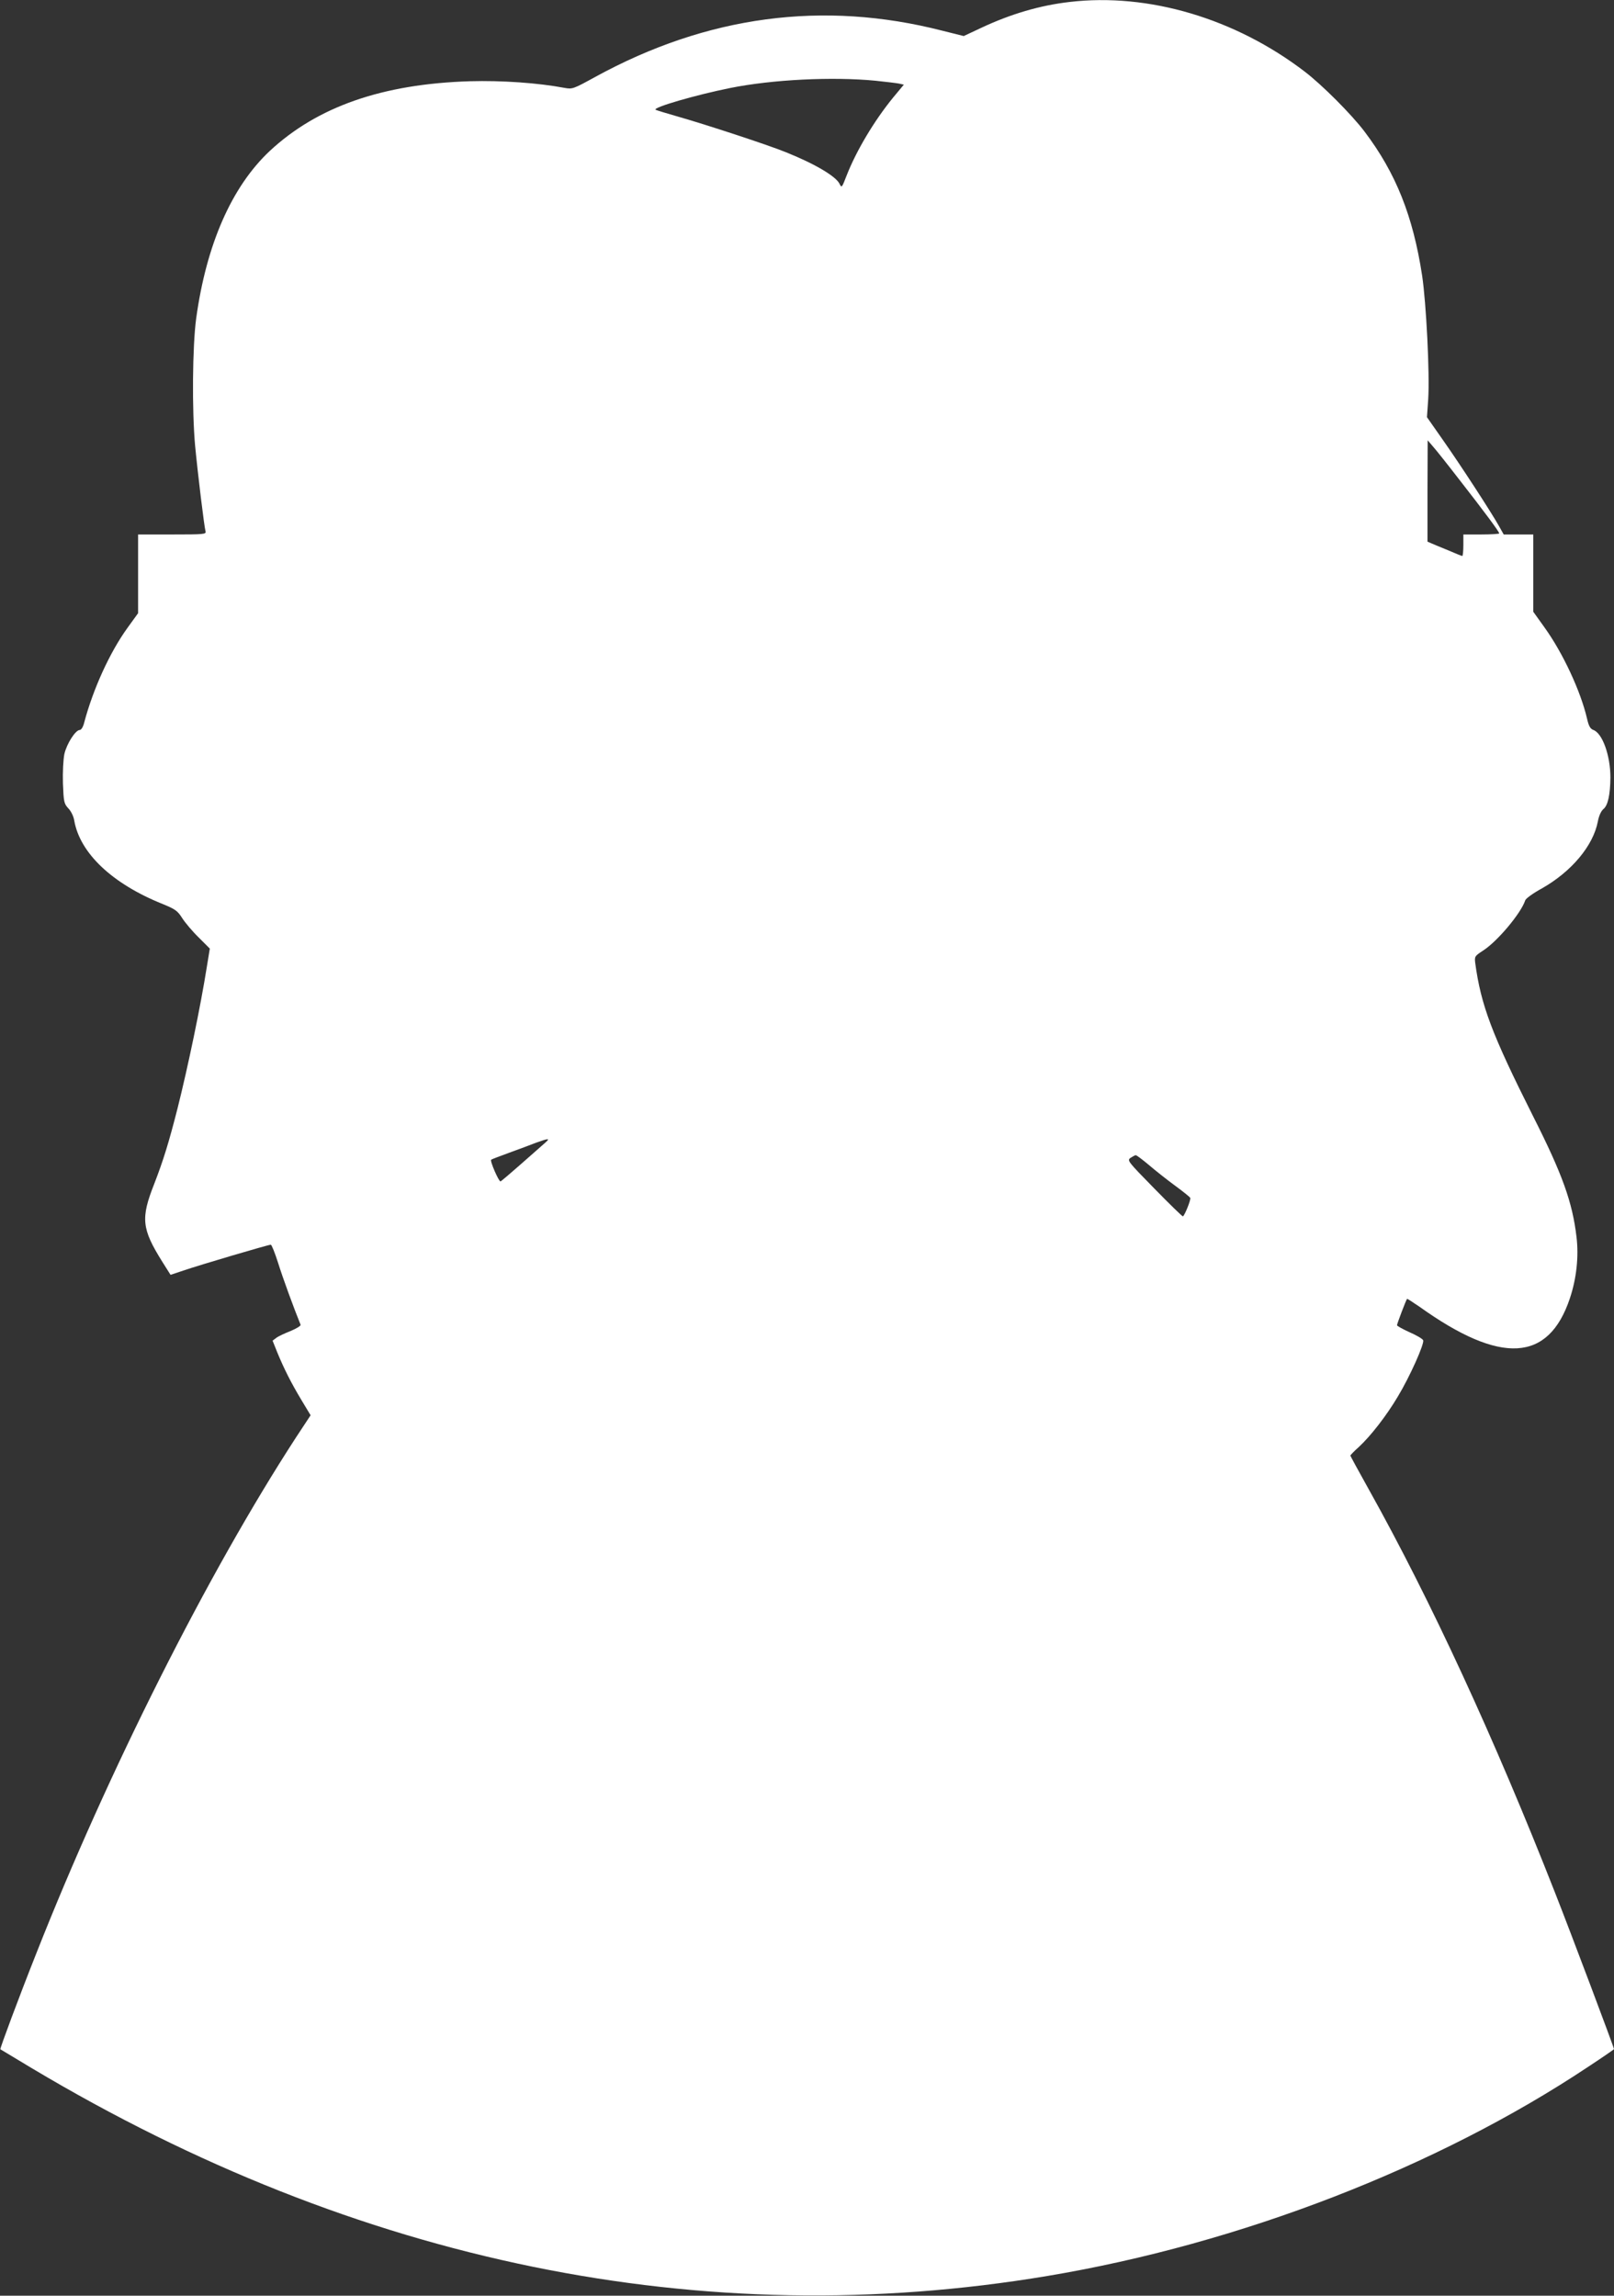 <?xml version="1.0" standalone="no"?>
<!DOCTYPE svg PUBLIC "-//W3C//DTD SVG 20010904//EN"
 "http://www.w3.org/TR/2001/REC-SVG-20010904/DTD/svg10.dtd">
<svg version="1.0" xmlns="http://www.w3.org/2000/svg"
 width="900pt" height="1280pt" viewBox="0 0 900 1280"
 preserveAspectRatio="xMidYMid meet">
<rect x="0" y="0" width="900" height="1280" fill="#333333" stroke="none"/>
<g transform="translate(0,1280) scale(0.1,-0.1)"
fill="#ffffff" stroke="none">
<path d="M5964 12789 c-165 -19 -328 -67 -492 -144 l-98 -46 -120 30 c-664
170 -1311 84 -1935 -258 -122 -67 -127 -69 -171 -61 -148 28 -351 42 -528 37
-488 -15 -851 -142 -1116 -389 -212 -199 -353 -520 -410 -933 -21 -156 -24
-512 -6 -710 15 -158 51 -453 58 -477 5 -17 -8 -18 -185 -18 l-191 0 0 -219 0
-220 -60 -83 c-98 -136 -190 -338 -240 -525 -6 -26 -17 -43 -25 -43 -24 0 -73
-77 -86 -134 -6 -30 -10 -100 -8 -164 4 -103 6 -113 30 -139 15 -15 30 -46 33
-68 32 -182 211 -352 492 -465 71 -29 84 -38 110 -79 16 -25 57 -74 92 -108
l62 -62 -16 -98 c-36 -227 -105 -558 -164 -793 -49 -192 -79 -289 -130 -421
-76 -192 -70 -250 45 -434 l46 -73 72 24 c87 30 473 144 487 144 5 0 23 -46
41 -102 25 -81 87 -250 125 -344 3 -6 -22 -21 -55 -35 -33 -13 -70 -30 -81
-39 l-20 -15 26 -65 c36 -88 77 -170 136 -268 l50 -83 -83 -126 c-491 -756
-1046 -1859 -1446 -2873 -98 -247 -204 -532 -201 -536 2 -1 82 -49 178 -107
1818 -1085 3741 -1478 5660 -1157 1072 179 2175 606 3017 1167 79 52 143 96
143 98 0 9 -239 644 -328 870 -337 859 -694 1633 -1040 2252 -56 100 -102 185
-102 187 0 3 21 25 47 48 66 61 154 174 218 282 67 111 148 293 141 313 -3 8
-37 28 -76 45 -38 17 -70 35 -70 39 0 8 50 140 56 147 1 2 33 -19 71 -45 452
-323 718 -308 837 48 37 111 50 232 37 342 -23 194 -78 349 -244 677 -228 454
-289 615 -321 852 -4 35 -2 38 44 68 80 51 212 209 235 280 3 10 44 40 92 66
166 94 287 238 313 374 6 32 18 58 31 69 25 20 38 79 39 176 0 122 -44 246
-95 265 -17 6 -26 22 -35 62 -36 155 -135 367 -237 509 l-63 88 0 216 0 215
-82 0 -83 0 -27 48 c-42 75 -211 335 -310 476 l-91 130 7 100 c9 142 -11 536
-34 690 -51 333 -147 572 -320 801 -73 97 -238 262 -335 336 -387 296 -871
440 -1311 388z m-1083 -439 c57 -6 116 -13 132 -16 l27 -6 -59 -71 c-107 -131
-207 -299 -261 -438 -25 -65 -27 -68 -38 -45 -19 42 -137 112 -299 177 -100
41 -455 157 -603 199 -63 18 -119 35 -124 38 -20 12 225 83 414 121 237 48
573 64 811 41z m3257 -2225 c139 -178 222 -290 222 -299 0 -3 -45 -6 -100 -6
l-100 0 0 -60 c0 -33 -3 -60 -6 -60 -3 0 -38 14 -77 31 -40 16 -82 34 -94 39
l-23 10 0 282 1 283 30 -35 c17 -19 83 -102 147 -185z m-5103 -3701 c-16 -15
-77 -67 -134 -118 -57 -50 -106 -92 -110 -93 -9 -3 -61 116 -52 121 4 3 49 20
101 39 52 19 120 44 150 56 73 26 81 26 45 -5z m3372 -120 c36 -31 102 -83
147 -116 45 -33 82 -63 83 -67 5 -10 -33 -102 -41 -103 -4 0 -76 70 -160 156
-147 150 -152 156 -132 170 12 8 25 15 29 15 4 1 37 -24 74 -55z"/>
</g>
</svg>
